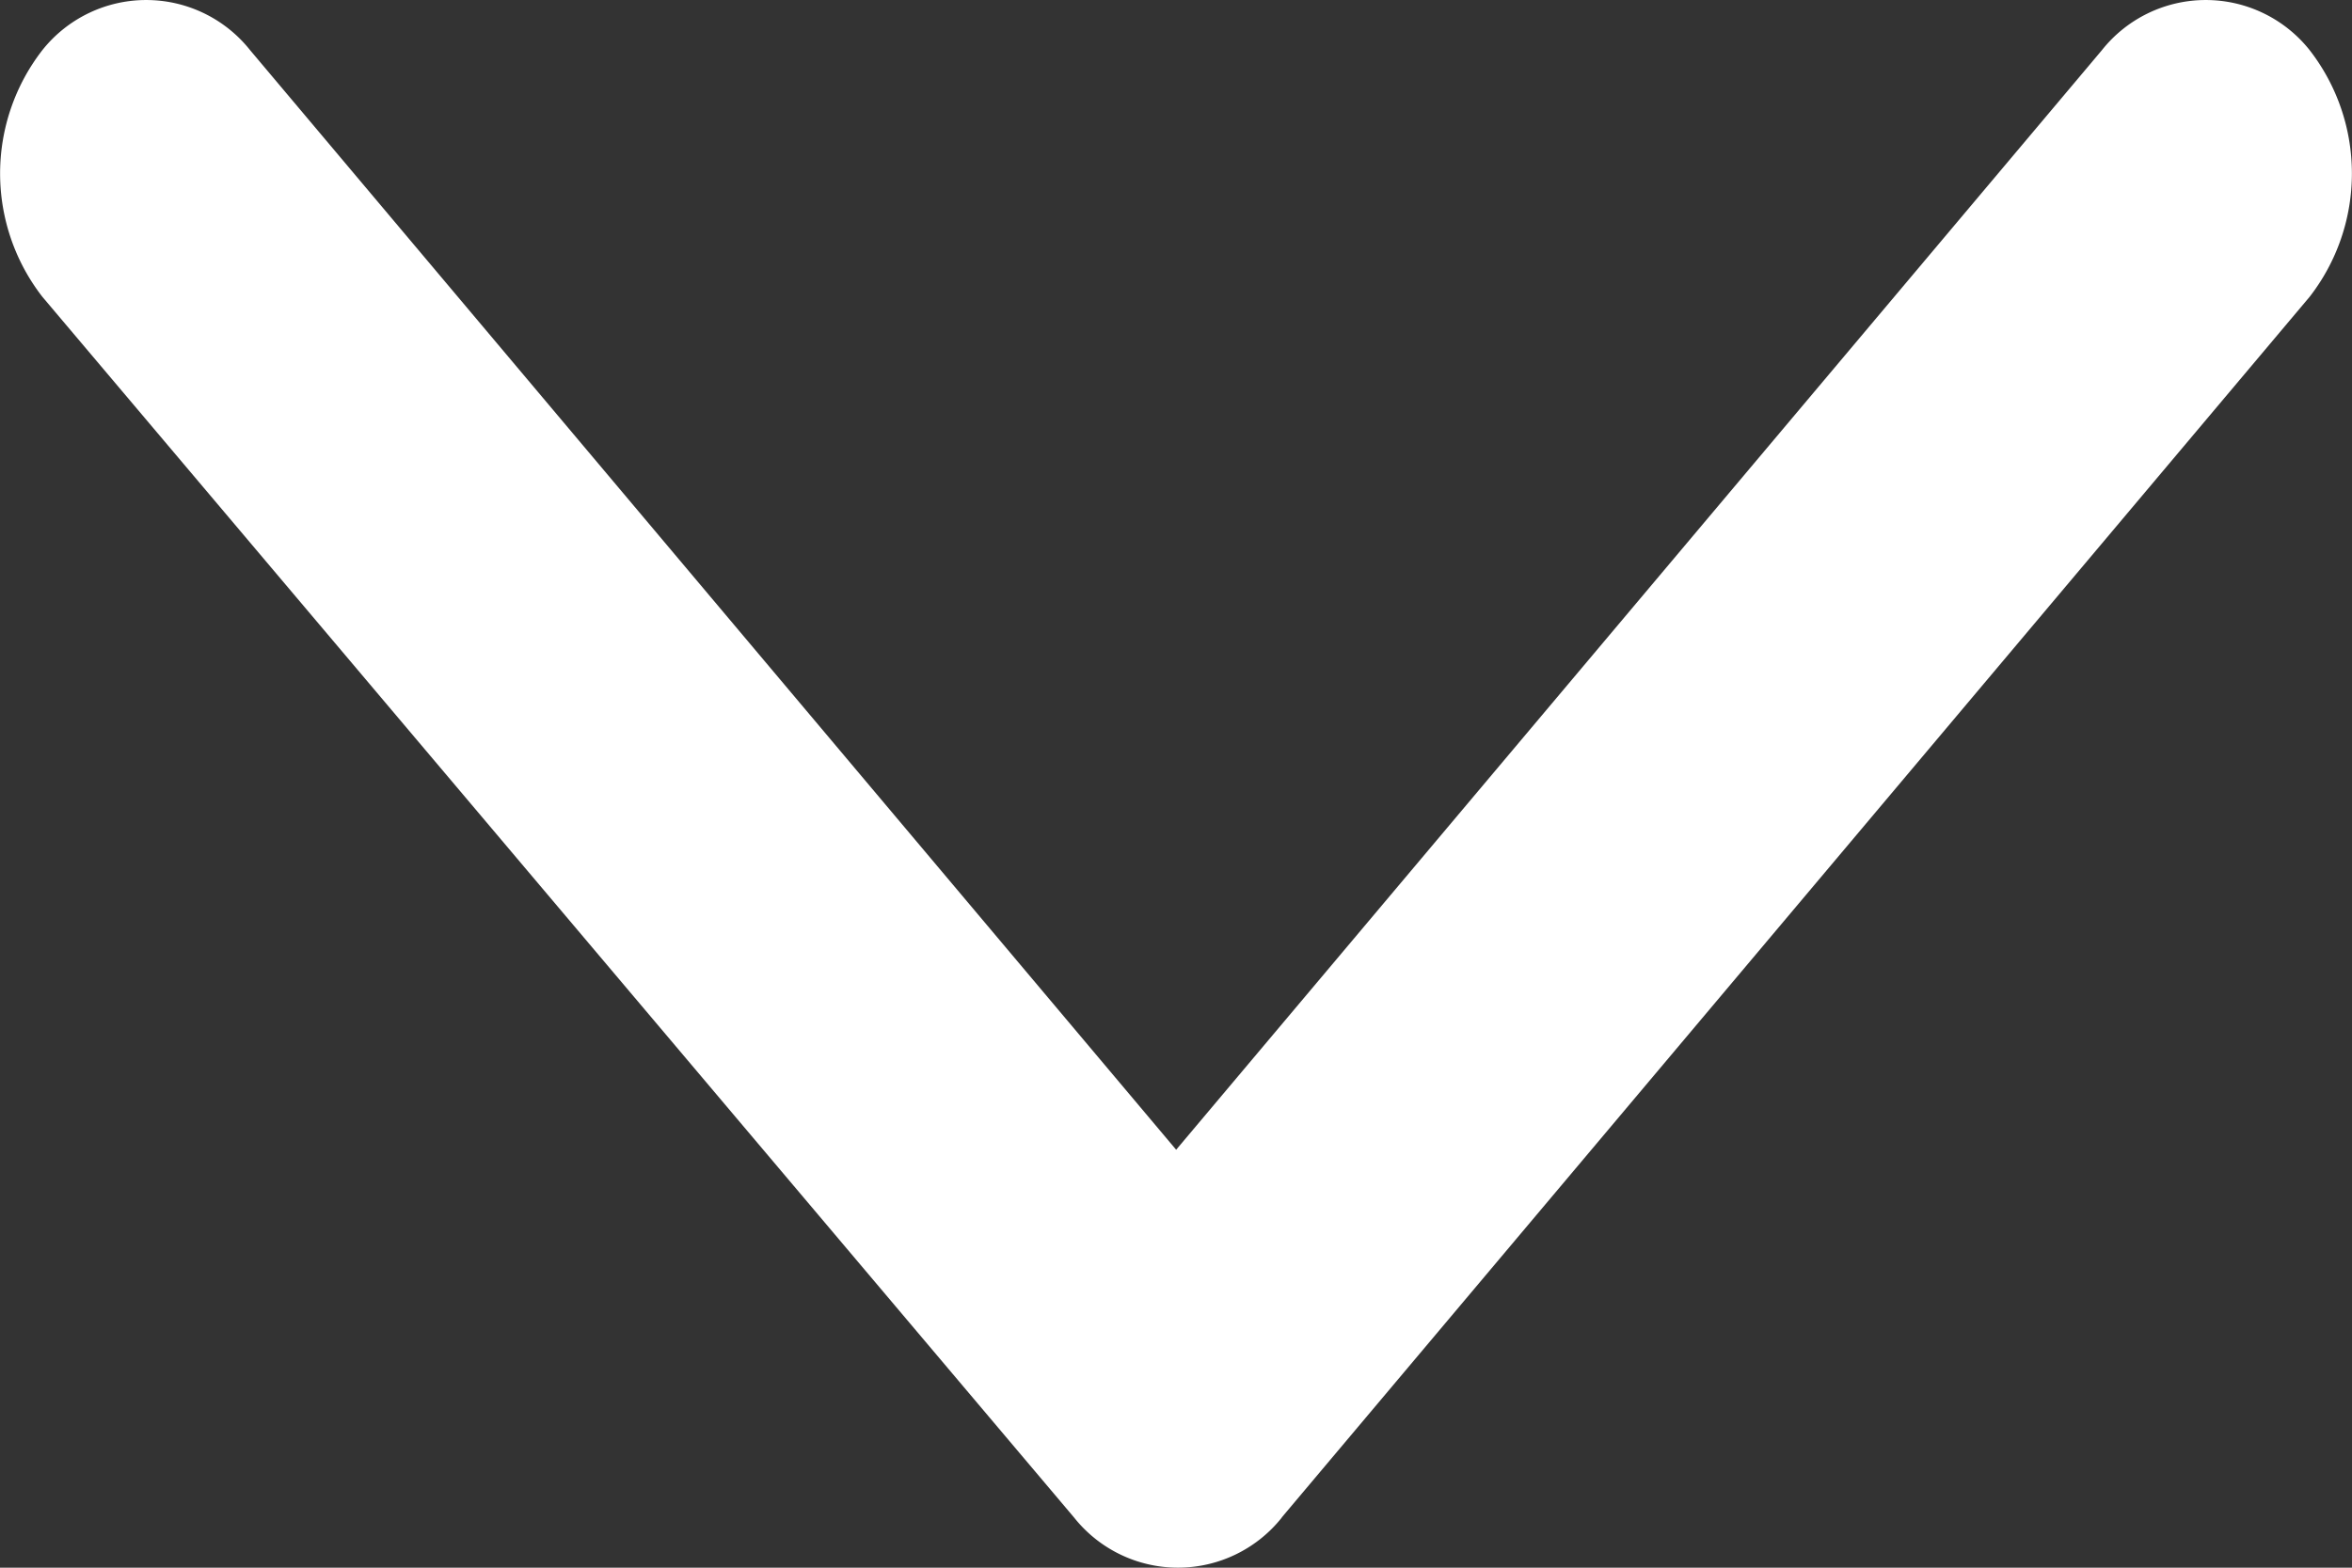 <svg xmlns="http://www.w3.org/2000/svg" width="15" height="10" viewBox="0 0 15 10">
  <rect x="0" y="0" width="15" height="10" fill="#333333" stroke="none"/>
  <path id="np_arrow_2335663_000000" d="M31.614,6.827,23.827.271a1.283,1.283,0,0,0-1.573,0,.846.846,0,0,0,0,1.325L29.268,7.5l-7.014,5.906a.846.846,0,0,0,0,1.325,1.283,1.283,0,0,0,1.573,0l7.787-6.58a.846.846,0,0,0,0-1.325Z" transform="translate(15.001 -21.934) rotate(90)" fill="#FFFFFF" fill-rule="evenodd"/>
</svg>
